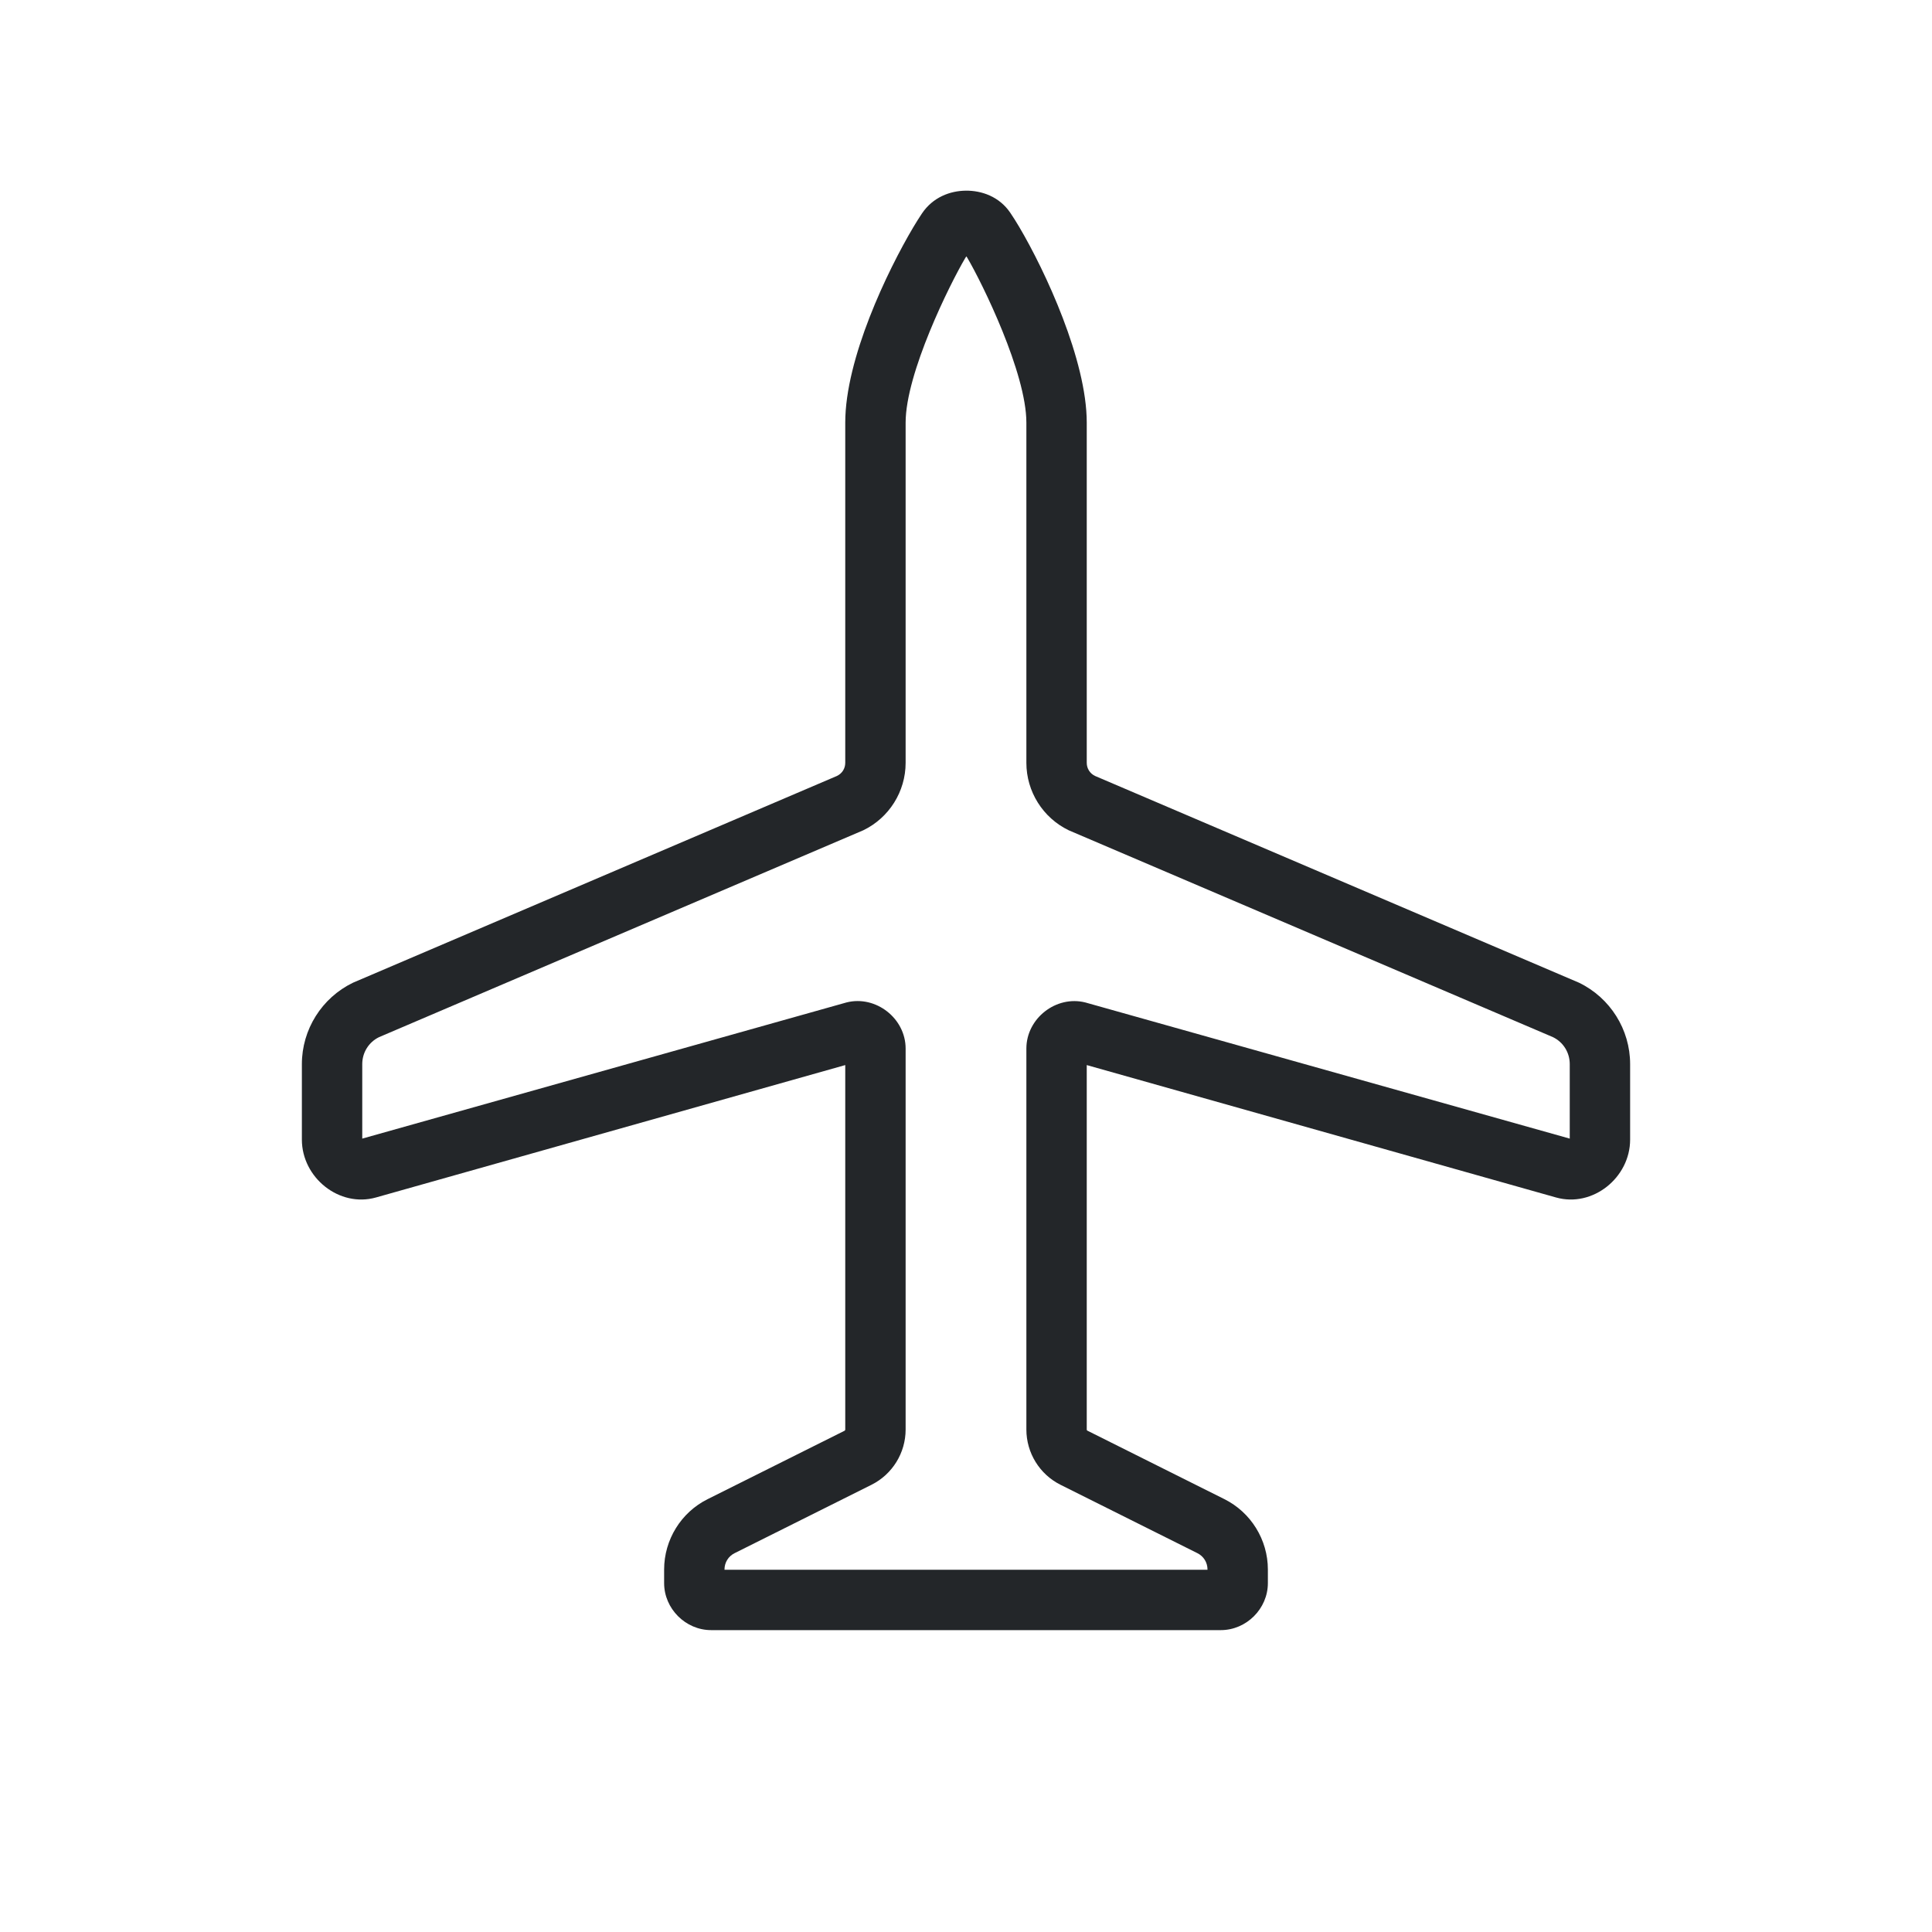 <?xml version="1.0" encoding="UTF-8" standalone="no"?>
<svg
   height="32"
   width="32"
   version="1.1"
   id="svg1"
   xmlns="http://www.w3.org/2000/svg"
   xmlns:svg="http://www.w3.org/2000/svg">
  <defs
     id="defs1">
    <style
       type="text/css"
       id="current-color-scheme">
            .ColorScheme-Text {
                color:#232629;
            }
        </style>
  </defs>
  <path
     id="path1"
     style="fill:currentColor"
     class="ColorScheme-Text"
     d="m 15.996,3.158 c -0.26,0.003 -0.544,0.108 -0.725,0.377 -0.048,0.072 -0.096,0.148 -0.143,0.227 C 14.696,4.49 14,5.942 14,7 v 5.635 c 0,0.094 -0.052,0.176 -0.137,0.217 L 5.846,16.277 C 5.33,16.527 5,17.052 5,17.625 v 1.25 c 0,0.631 0.62,1.13 1.227,0.959 L 14,17.641 v 6.037 c 0,0.009 -0.003,0.015 -0.012,0.02 l -2.268,1.133 C 11.28,25.05 11,25.504 11,25.996 v 0.225 C 11,26.645 11.355,27 11.779,27 h 8.441 C 20.645,27 21,26.645 21,26.221 v -0.225 c 0,-0.492 -0.28,-0.946 -0.721,-1.166 L 18.012,23.697 C 18.003,23.693 18,23.687 18,23.678 v -6.037 l 7.773,2.193 C 26.38,20.005 27,19.506 27,18.875 v -1.25 c 0,-0.573 -0.33,-1.098 -0.846,-1.348 L 18.137,12.852 C 18.052,12.811 18,12.728 18,12.635 V 7 C 18,5.968 17.314,4.49 16.881,3.758 16.833,3.677 16.785,3.6 16.734,3.525 16.551,3.254 16.256,3.155 15.996,3.158 Z m 0.01,1.088 c 0.005,0.008 0.009,0.014 0.014,0.021 C 16.272,4.694 17,6.182 17,7 v 5.635 c 0,0.475 0.273,0.91 0.701,1.117 l 8.02,3.426 C 25.893,17.261 26,17.434 26,17.625 v 1.234 L 17.977,16.604 C 17.492,16.482 17,16.868 17,17.367 v 6.311 c 0,0.386 0.219,0.741 0.564,0.914 l 2.268,1.133 C 19.936,25.776 20,25.88 20,25.996 V 26 h -8 v -0.004 c 0,-0.116 0.064,-0.22 0.168,-0.271 l 2.268,-1.133 C 14.781,24.419 15,24.064 15,23.678 v -6.311 c -10e-7,-0.499 -0.492,-0.885 -0.977,-0.764 L 6,18.859 V 17.625 c 0,-0.191 0.107,-0.364 0.279,-0.447 l 8.02,-3.426 C 14.727,13.545 15,13.11 15,12.635 V 7 c 0,-0.818 0.734,-2.298 0.988,-2.727 0.006,-0.01 0.012,-0.017 0.018,-0.027 z" />
</svg>
